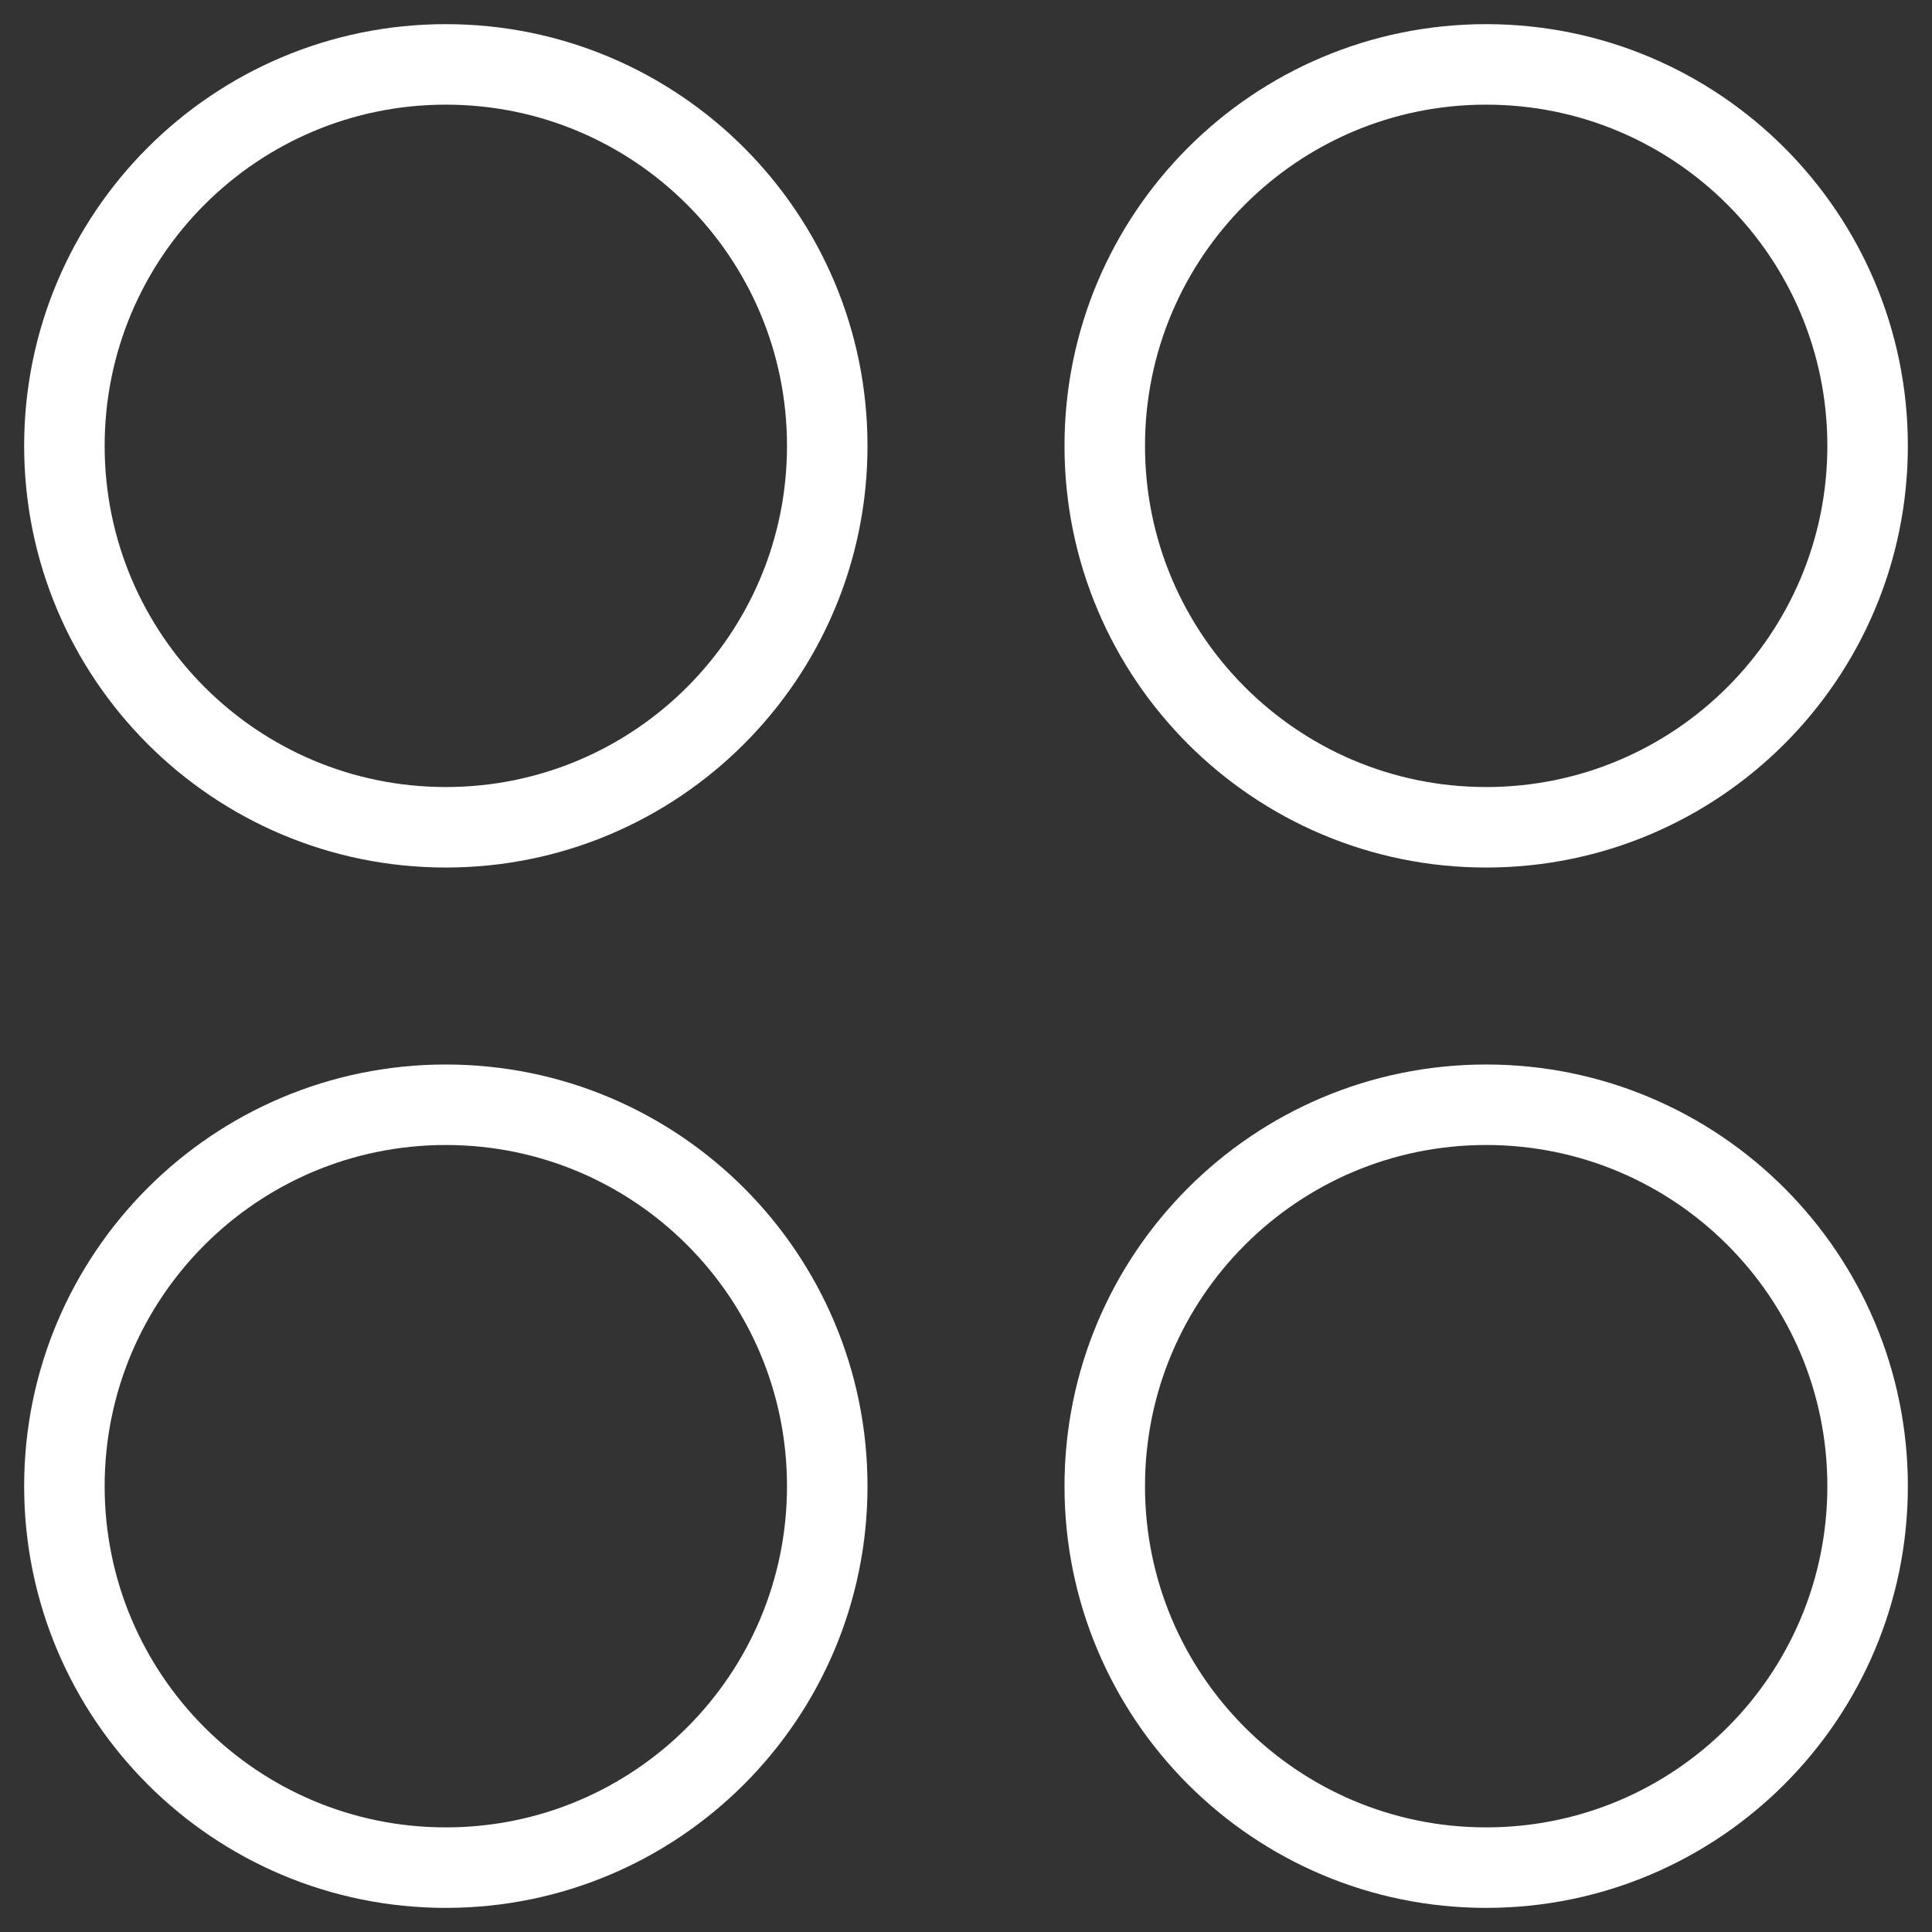 <svg width="60" height="60" viewBox="0 0 60 60" fill="none" xmlns="http://www.w3.org/2000/svg">
<rect x="0" y="0" width="60" height="60" fill="#333333" stroke="none"/>
<g clip-path="url(#clip0_1229_27)">
<path d="M13.846 25.692C20.388 25.692 25.691 20.388 25.691 13.846C25.691 7.304 20.388 2 13.846 2C7.303 2 2 7.304 2 13.846C2 20.388 7.303 25.692 13.846 25.692Z" stroke="white" stroke-width="2.5" stroke-linecap="round" stroke-linejoin="round"/>
<path d="M46.154 25.692C52.696 25.692 58 20.388 58 13.846C58 7.304 52.696 2 46.154 2C39.612 2 34.309 7.304 34.309 13.846C34.309 20.388 39.612 25.692 46.154 25.692Z" stroke="white" stroke-width="2.5" stroke-linecap="round" stroke-linejoin="round"/>
<path d="M13.846 58.001C20.388 58.001 25.691 52.697 25.691 46.154C25.691 39.612 20.388 34.309 13.846 34.309C7.303 34.309 2 39.612 2 46.154C2 52.697 7.303 58.001 13.846 58.001Z" stroke="white" stroke-width="2.5" stroke-linecap="round" stroke-linejoin="round"/>
<path d="M46.154 58.001C52.696 58.001 58 52.697 58 46.154C58 39.612 52.696 34.309 46.154 34.309C39.612 34.309 34.309 39.612 34.309 46.154C34.309 52.697 39.612 58.001 46.154 58.001Z" stroke="white" stroke-width="2.5" stroke-linecap="round" stroke-linejoin="round"/>
</g>
<defs>
<clipPath id="clip0_1229_27">
<rect width="60" height="60" fill="white"/>
</clipPath>
</defs>
</svg>
